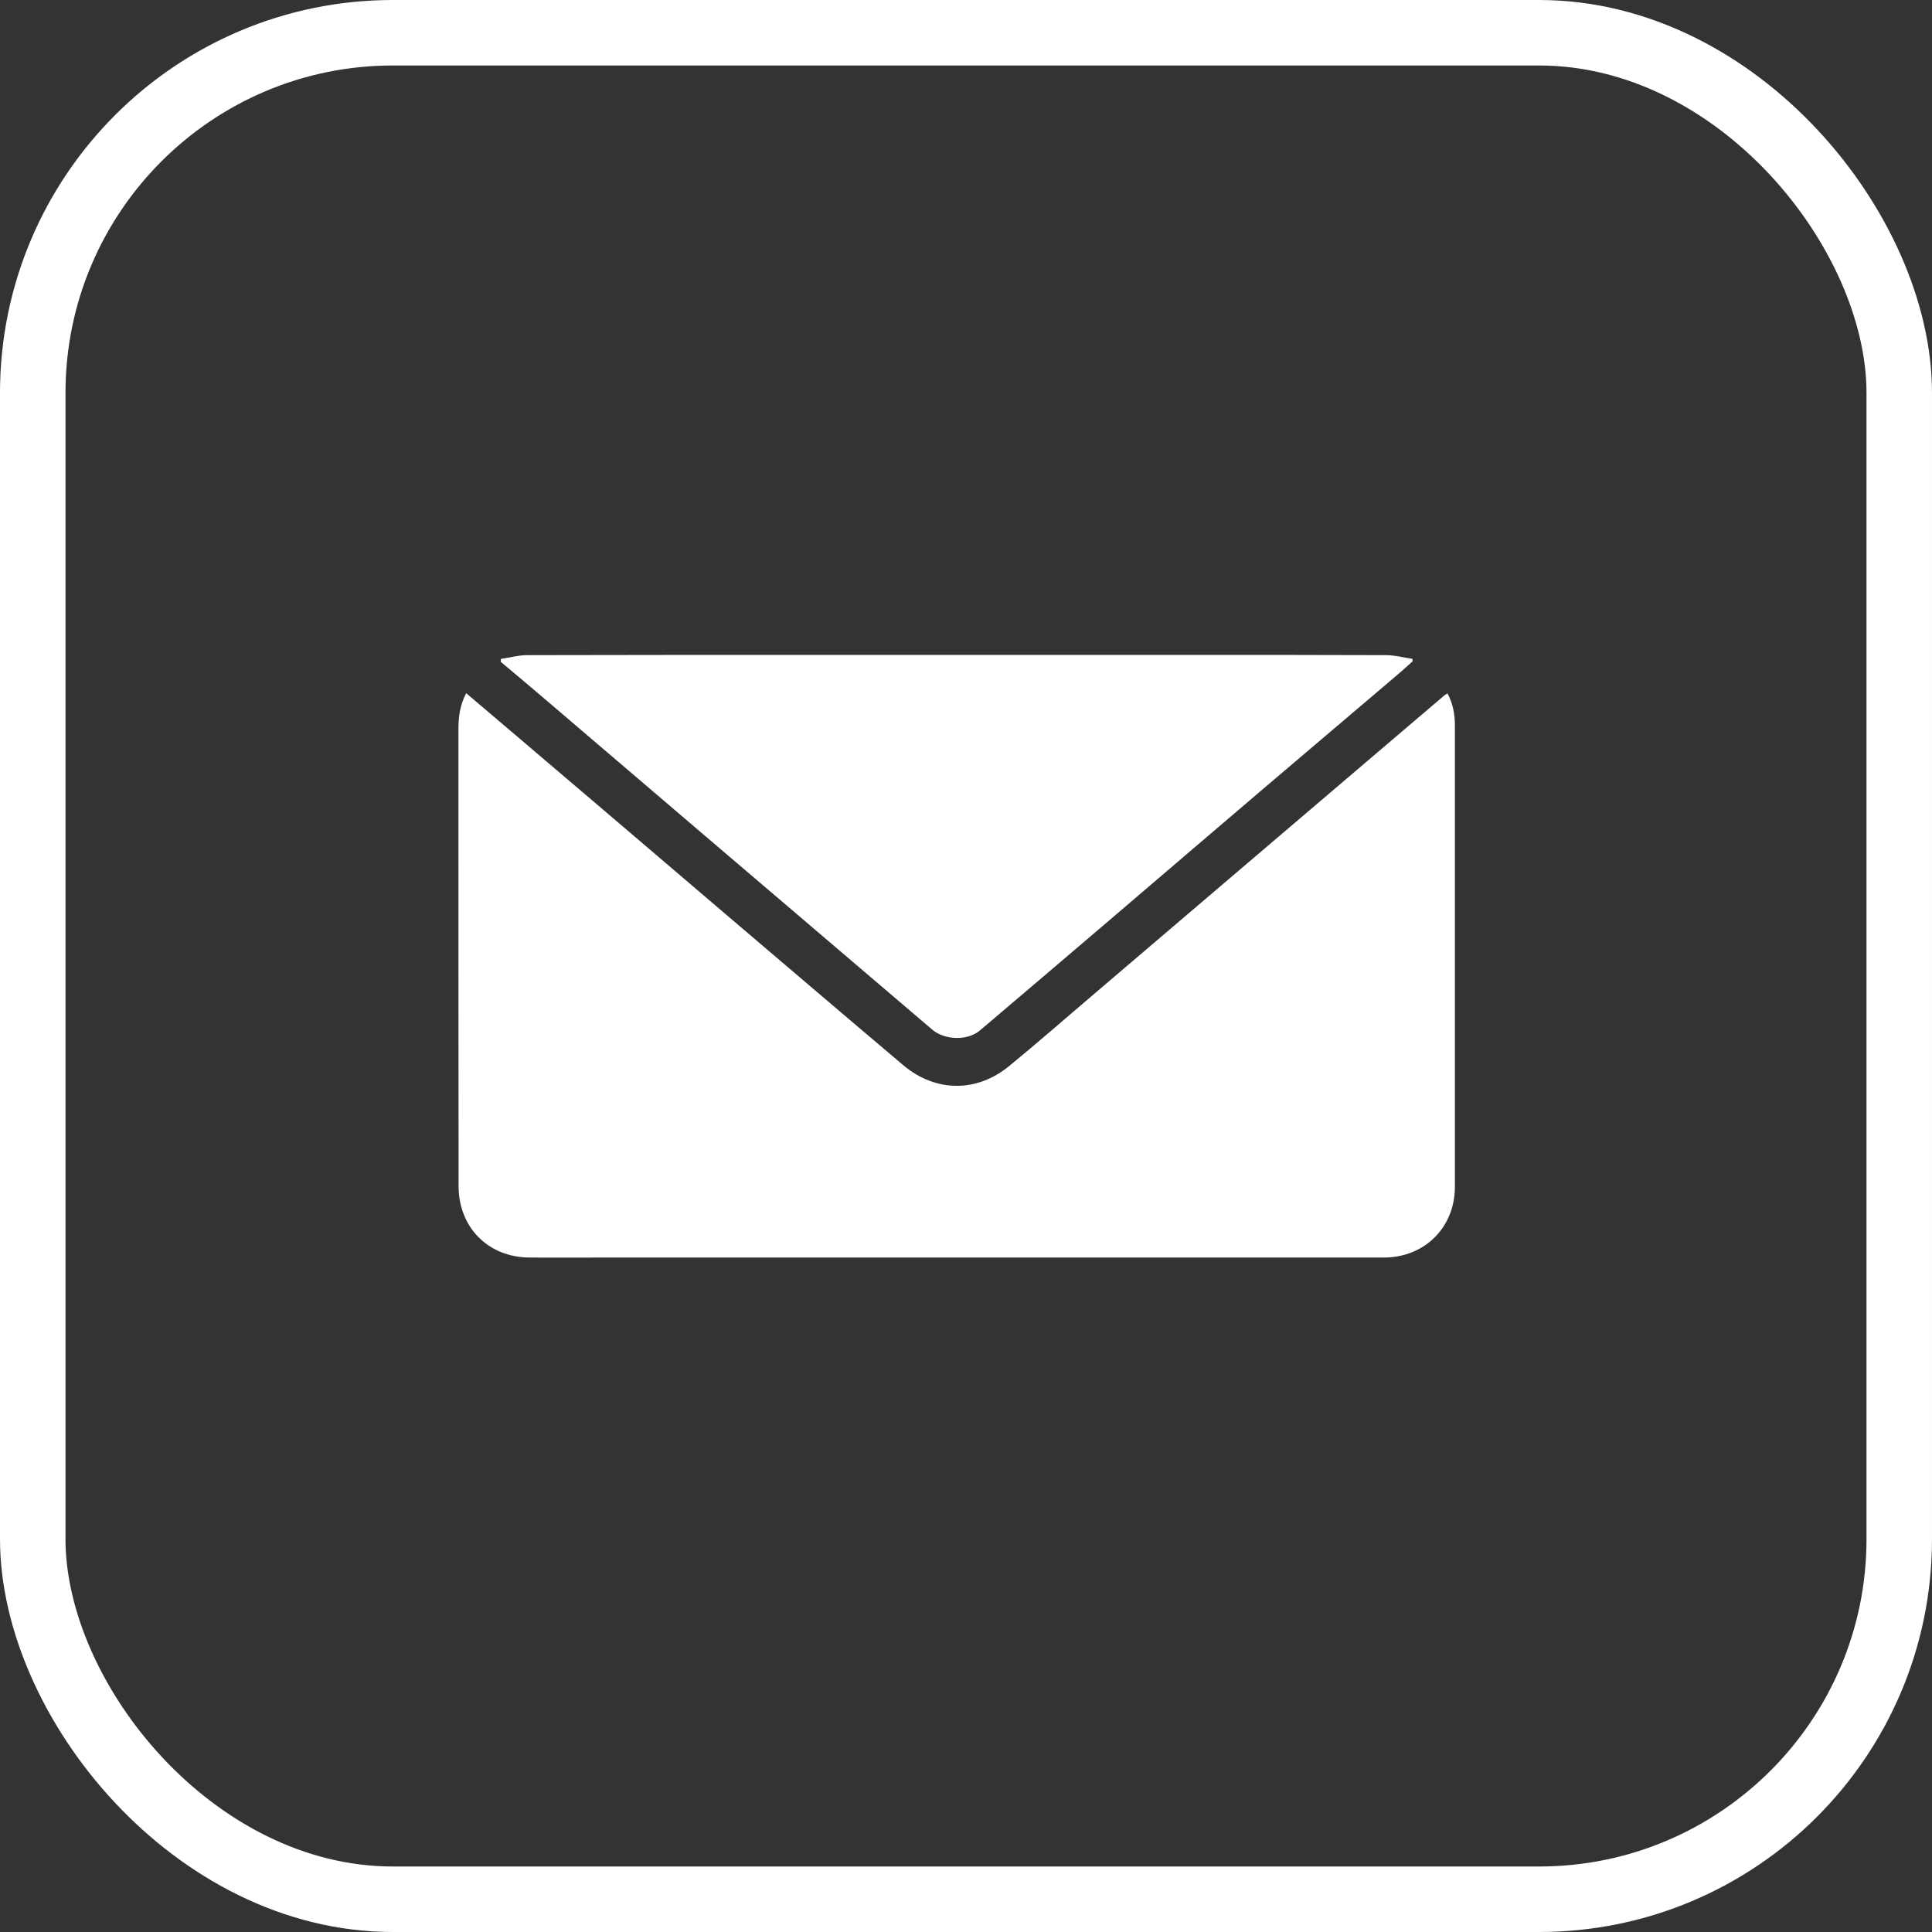 <?xml version="1.0" encoding="UTF-8"?> <svg xmlns="http://www.w3.org/2000/svg" width="59" height="59" viewBox="0 0 59 59" fill="none"><rect x="0" y="0" width="59" height="59" fill="#333333" stroke="none"/><rect x="1" y="1" width="57" height="57" rx="11" stroke="white" stroke-width="2"></rect><path d="M14.237 21.169C14.816 21.66 15.373 22.134 15.926 22.604C17.951 24.326 19.975 26.052 21.996 27.778C23.857 29.362 25.718 30.953 27.585 32.53C28.569 33.36 29.829 33.371 30.823 32.551C31.693 31.838 32.541 31.095 33.401 30.363C34.733 29.227 36.07 28.087 37.402 26.951C38.953 25.63 40.508 24.304 42.059 22.982C42.744 22.4 43.425 21.817 44.11 21.235C44.131 21.216 44.157 21.205 44.204 21.176C44.372 21.489 44.43 21.817 44.43 22.159C44.43 24.563 44.43 26.966 44.43 29.369C44.43 31.659 44.43 33.953 44.43 36.244C44.43 37.482 43.505 38.403 42.26 38.403C34.395 38.403 26.533 38.403 18.668 38.403C17.834 38.403 17.004 38.41 16.17 38.403C14.907 38.396 14.004 37.482 14.004 36.218C14 31.565 14 26.915 14 22.265C14 21.894 14.044 21.533 14.237 21.169Z" fill="white"></path><path d="M15.304 20.12C15.569 20.084 15.832 20.007 16.097 20.007C18.959 20 21.818 20 24.676 20C28.634 20 32.592 20 36.55 20C38.473 20 40.395 20 42.322 20.007C42.595 20.007 42.864 20.08 43.134 20.12C43.134 20.146 43.137 20.171 43.141 20.193C42.974 20.342 42.81 20.495 42.639 20.637C41.317 21.762 39.988 22.887 38.666 24.013C37.115 25.334 35.564 26.663 34.012 27.989C32.651 29.151 31.289 30.312 29.923 31.47C29.545 31.79 28.846 31.765 28.467 31.441C26.147 29.46 23.828 27.483 21.508 25.506C19.946 24.173 18.384 22.837 16.822 21.504C16.312 21.07 15.803 20.637 15.289 20.208C15.293 20.178 15.296 20.149 15.3 20.12H15.304Z" fill="white"></path></svg> 